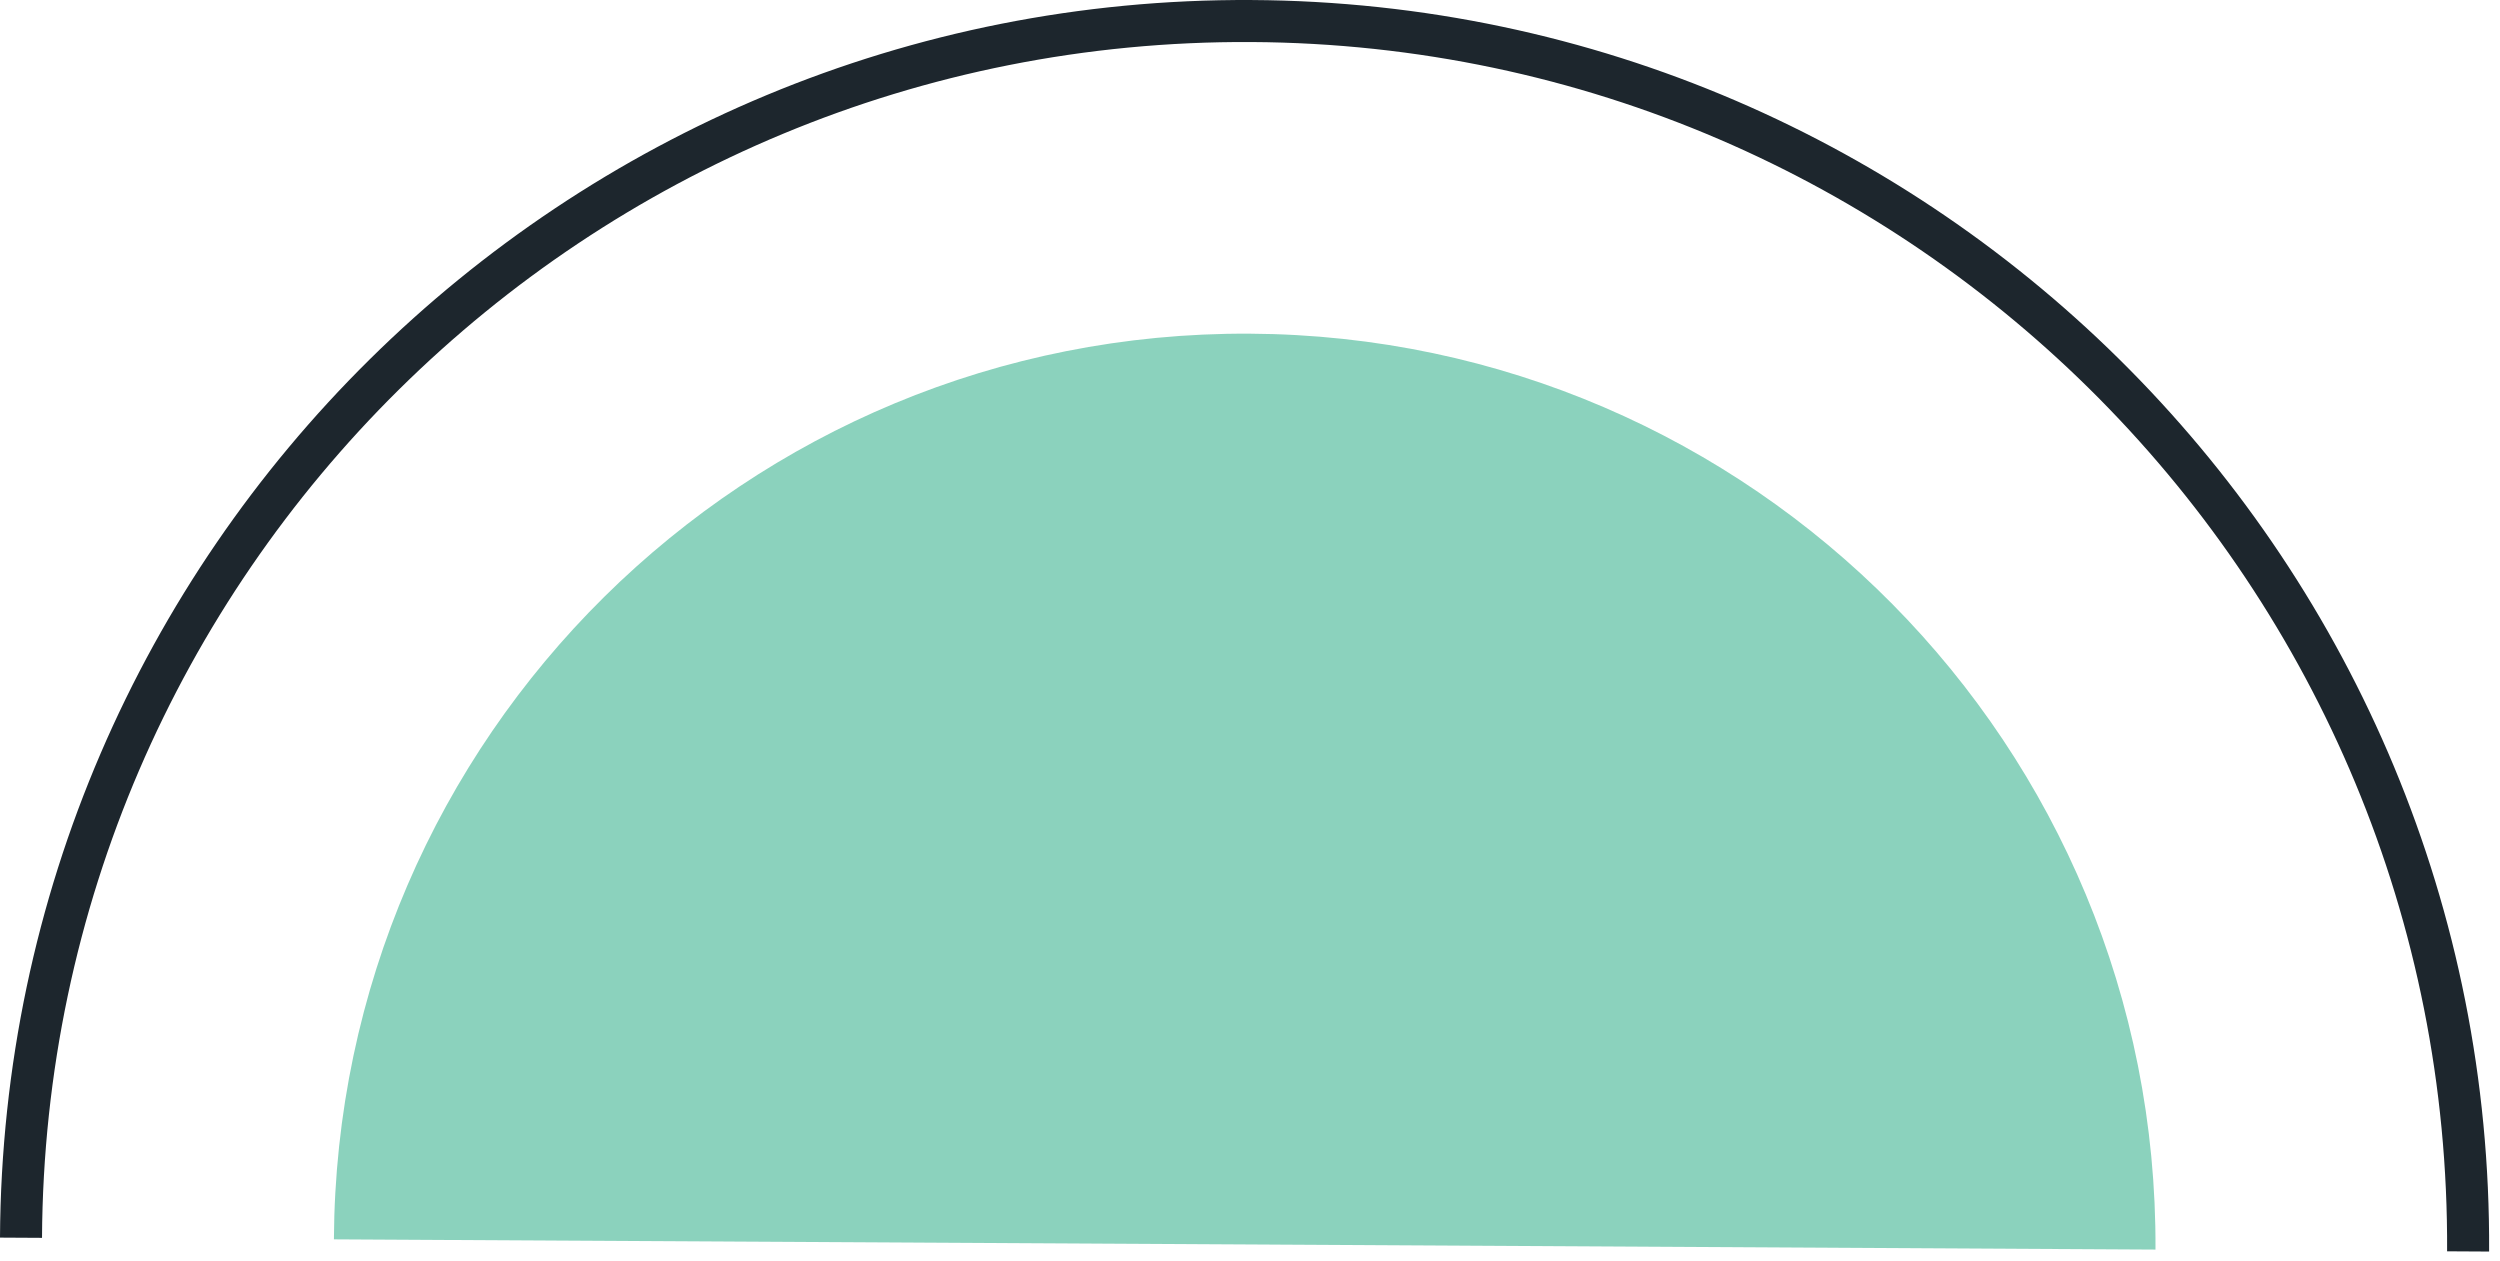 <svg xmlns="http://www.w3.org/2000/svg" fill="none" viewBox="0 0 119 60">
  <path d="M1 58.916C1.177 26.752 27.403.824 59.567 1.001c32.164.177 58.092 26.403 57.915 58.567" stroke="#1D262D" stroke-width="2" stroke-miterlimit="10"/>
  <path d="M102.601 59.48c.132-23.949-19.173-43.464-43.11-43.597-23.95-.132-43.465 19.173-43.597 43.11l86.707.487z" fill="#8BD2BD"/>
</svg>
